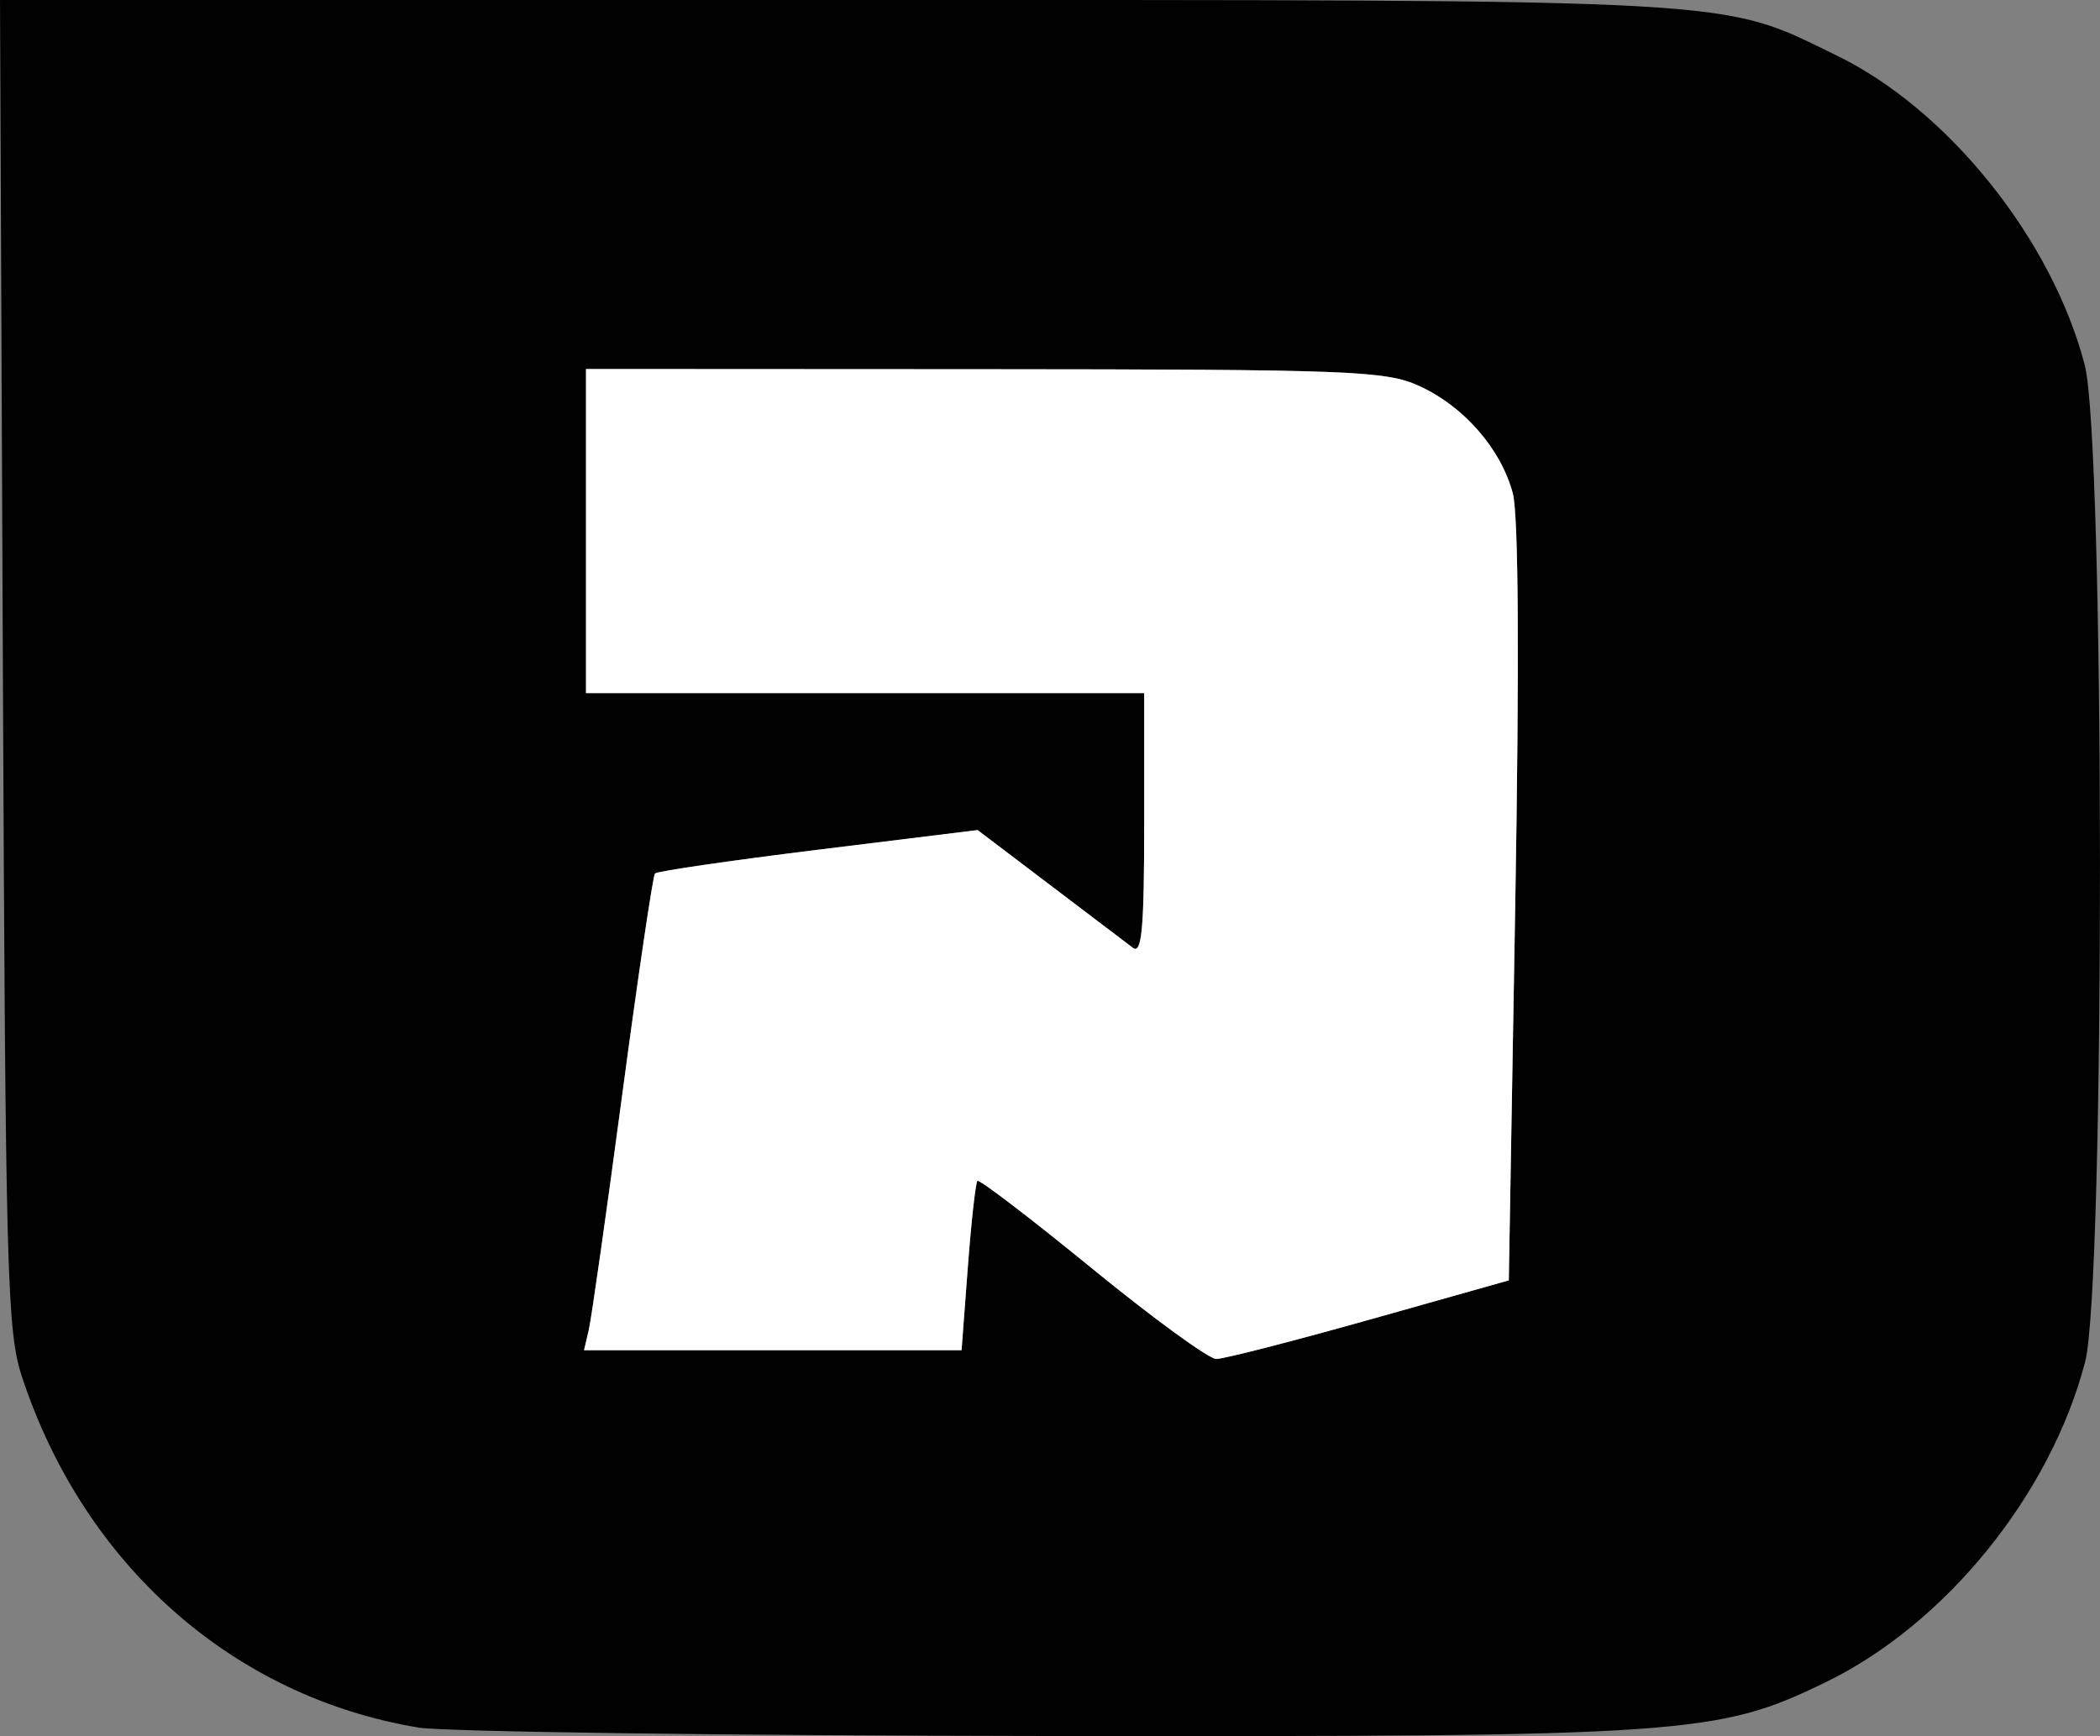 <?xml version="1.0" encoding="UTF-8" standalone="no"?>
<!-- Created with Inkscape (http://www.inkscape.org/) -->

<svg
   width="61.714mm"
   height="51.028mm"
   viewBox="0 0 61.714 51.028"
   version="1.1"
   id="svg5"
   inkscape:version="1.1 (c68e22c387, 2021-05-23)"
   sodipodi:docname="minified-logo.svg"
   xmlns:inkscape="http://www.inkscape.org/namespaces/inkscape"
   xmlns:sodipodi="http://sodipodi.sourceforge.net/DTD/sodipodi-0.dtd"
   xmlns="http://www.w3.org/2000/svg"
   xmlns:svg="http://www.w3.org/2000/svg">
  <rect x="0" y="0" width="61.714" height="51.028" fill="#808080" stroke="none"/>
  <sodipodi:namedview
     id="namedview7"
     pagecolor="#505050"
     bordercolor="#eeeeee"
     borderopacity="1"
     inkscape:pageshadow="0"
     inkscape:pageopacity="0"
     inkscape:pagecheckerboard="0"
     inkscape:document-units="mm"
     showgrid="false"
     fit-margin-top="0"
     fit-margin-left="0"
     fit-margin-right="0"
     fit-margin-bottom="0"
     inkscape:zoom="1.0381216"
     inkscape:cx="585.19154"
     inkscape:cy="202.77007"
     inkscape:window-width="2560"
     inkscape:window-height="1009"
     inkscape:window-x="-8"
     inkscape:window-y="-8"
     inkscape:window-maximized="1"
     inkscape:current-layer="g721" />
  <defs
     id="defs2" />
  <g
     inkscape:label="Layer 1"
     inkscape:groupmode="layer"
     id="layer1"
     transform="translate(5.842,-50.776)">
    <g
       id="g721"
       transform="translate(-100.163,1.529)">
      <path
         style="fill:#010101;stroke-width:0.265"
         d="M 106.606,100.022 C 101.162,99.112 96.799,95.252 94.971,89.728 94.526,88.384 94.483,86.785 94.405,68.76 l -0.084,-19.513 h 24.562 c 27.003,0 25.94,-0.059 29.42,1.635 3.272,1.593 6.321,5.399 7.283,9.092 0.591,2.27 0.601,27.041 0.011,29.304 -1.014,3.893 -4.101,7.704 -7.627,9.415 -3.18,1.543 -4.041,1.603 -22.935,1.579 -9.386,-0.012 -17.679,-0.124 -18.429,-0.249 z m 27.954,-11.985 4.101,-1.157 0.19,-11.078 c 0.122,-7.116 0.096,-11.428 -0.073,-12.058 -0.35,-1.307 -1.442,-2.558 -2.751,-3.153 -0.985,-0.447 -1.991,-0.486 -12.777,-0.492 l -11.708,-0.006 v 4.763 4.763 h 8.202 8.202 v 3.869 c 0,3.053 -0.07,3.816 -0.331,3.618 -0.182,-0.138 -1.283,-0.973 -2.447,-1.856 l -2.117,-1.605 -4.685,0.577 c -2.577,0.318 -4.735,0.632 -4.796,0.699 -0.061,0.067 -0.493,2.979 -0.959,6.472 -0.466,3.493 -0.91,6.618 -0.987,6.945 l -0.139,0.595 h 5.547 5.547 l 0.184,-2.439 c 0.101,-1.342 0.228,-2.483 0.282,-2.538 0.054,-0.054 1.566,1.101 3.36,2.567 1.794,1.466 3.44,2.666 3.658,2.667 0.218,0.001 2.242,-0.518 4.498,-1.154 z"
         id="path723" />
      <path
         style="fill:#ffffff;stroke-width:0.265"
         d="m 134.56,88.037 4.101,-1.157 0.19,-11.078 c 0.122,-7.116 0.096,-11.428 -0.073,-12.058 -0.35,-1.307 -1.442,-2.558 -2.751,-3.153 -0.985,-0.447 -1.991,-0.486 -12.777,-0.492 l -11.708,-0.006 v 4.763 4.763 h 8.202 8.202 v 3.869 c 0,3.053 -0.07,3.816 -0.331,3.618 -0.182,-0.138 -1.283,-0.973 -2.447,-1.856 l -2.117,-1.605 -4.685,0.577 c -2.577,0.318 -4.735,0.632 -4.796,0.699 -0.061,0.067 -0.493,2.979 -0.959,6.472 -0.466,3.493 -0.91,6.618 -0.987,6.945 l -0.139,0.595 h 5.547 5.547 l 0.184,-2.439 c 0.101,-1.342 0.228,-2.483 0.282,-2.538 0.054,-0.054 1.566,1.101 3.36,2.567 1.794,1.466 3.44,2.666 3.658,2.667 0.218,0.001 2.242,-0.518 4.498,-1.154 z"
         id="path723-7"
         sodipodi:nodetypes="ccscsccccccssscsssscccsssccc" />
    </g>
  </g>
</svg>
